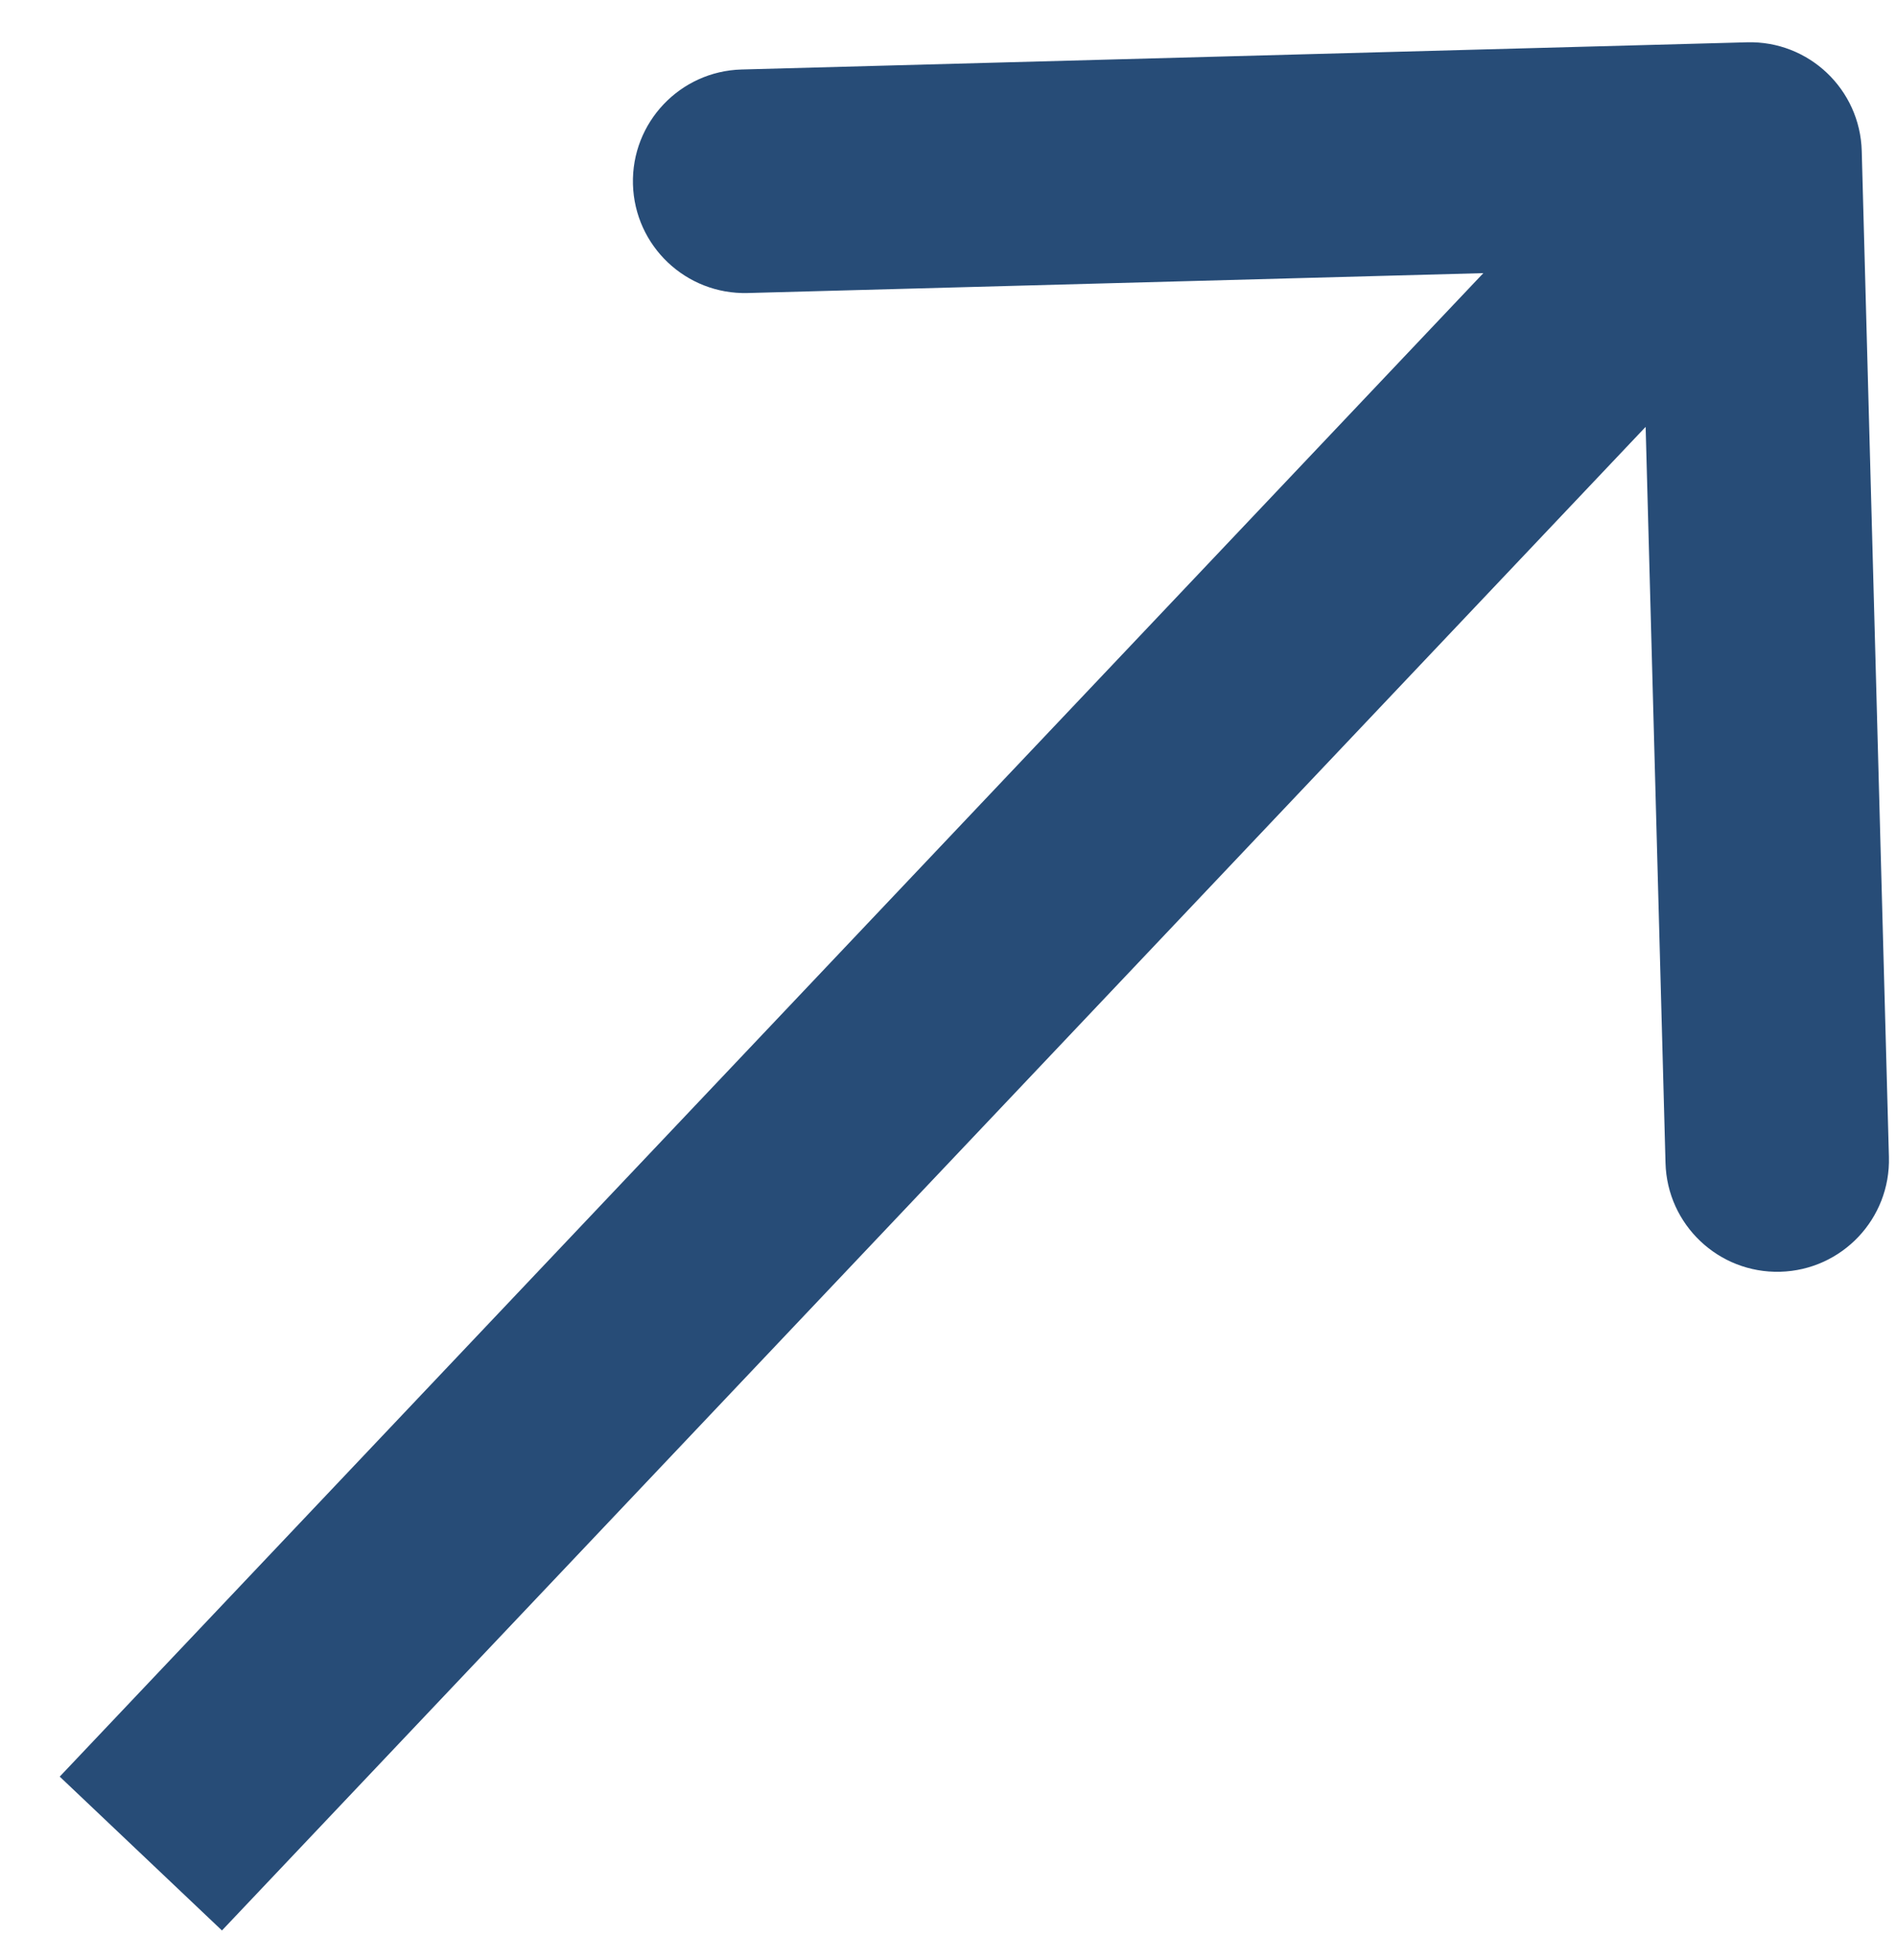 <svg width="30" height="31" viewBox="0 0 30 31" fill="none" xmlns="http://www.w3.org/2000/svg">
<path d="M27.643 0.669C28.619 0.642 29.432 1.412 29.458 2.389L29.888 18.296C29.915 19.273 29.145 20.085 28.168 20.112C27.192 20.138 26.379 19.368 26.353 18.392L25.971 4.252L11.831 4.634C10.854 4.66 10.042 3.89 10.015 2.914C9.989 1.938 10.759 1.125 11.735 1.099L27.643 0.669ZM0.945 28.096L26.407 1.22L28.974 3.652L3.512 30.529L0.945 28.096Z" fill="#274C77"/>
</svg>

